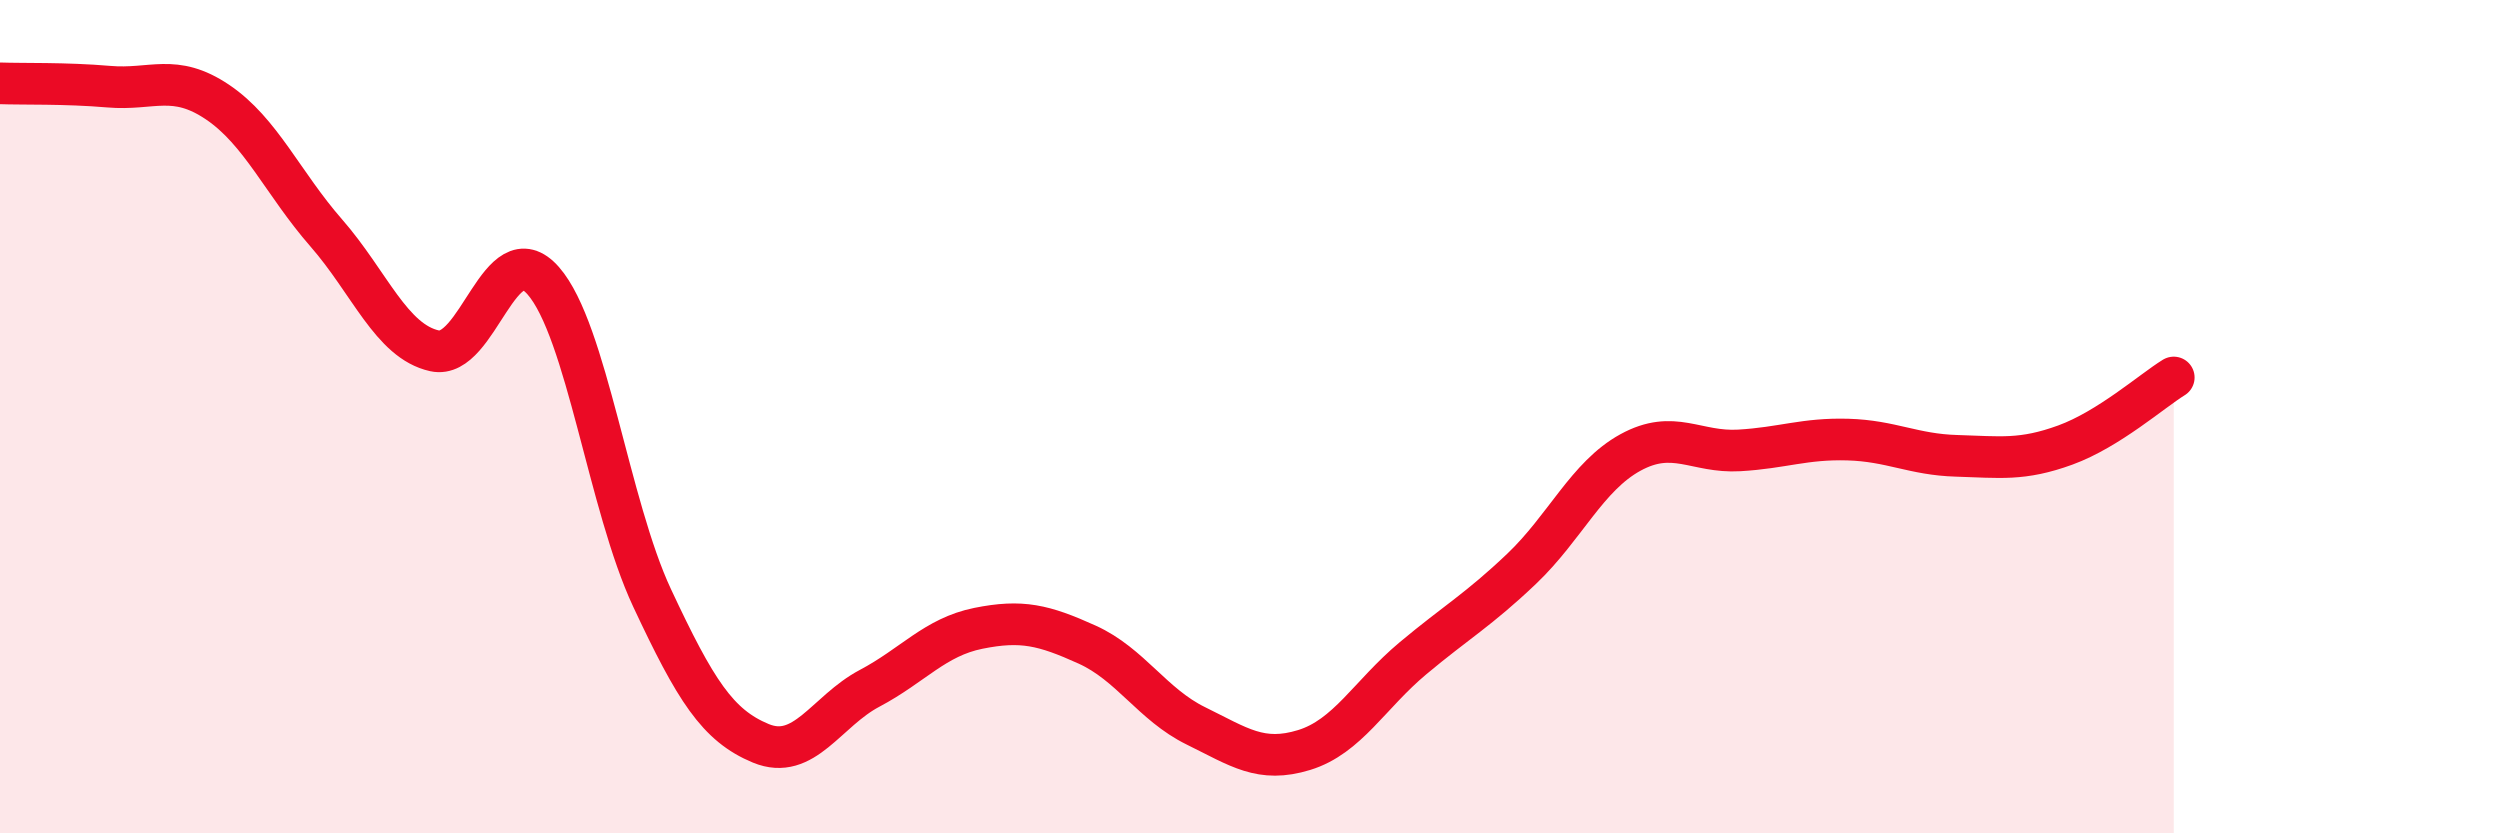 
    <svg width="60" height="20" viewBox="0 0 60 20" xmlns="http://www.w3.org/2000/svg">
      <path
        d="M 0,2 C 0.52,2.02 1.57,1.99 2.61,2.08 C 3.65,2.17 4.18,1.75 5.22,2.45 C 6.26,3.15 6.79,4.4 7.83,5.59 C 8.87,6.78 9.39,8.19 10.43,8.42 C 11.47,8.65 12,5.55 13.04,6.74 C 14.08,7.93 14.61,12.13 15.65,14.35 C 16.69,16.57 17.22,17.41 18.26,17.84 C 19.3,18.27 19.83,17.07 20.87,16.52 C 21.91,15.97 22.44,15.29 23.48,15.08 C 24.52,14.87 25.05,15 26.09,15.47 C 27.13,15.94 27.66,16.91 28.7,17.42 C 29.74,17.93 30.26,18.32 31.3,18 C 32.34,17.68 32.87,16.67 33.91,15.8 C 34.95,14.93 35.48,14.64 36.52,13.65 C 37.56,12.66 38.09,11.43 39.13,10.86 C 40.17,10.29 40.7,10.87 41.74,10.81 C 42.78,10.75 43.31,10.52 44.35,10.55 C 45.39,10.58 45.92,10.91 46.96,10.94 C 48,10.97 48.53,11.06 49.57,10.68 C 50.61,10.3 51.65,9.38 52.17,9.06L52.17 20L0 20Z"
        fill="#EB0A25"
        opacity="0.1"
        stroke-linecap="round"
        stroke-linejoin="round"
      />
      <path
        d="M 0,2 C 0.52,2.02 1.57,1.99 2.61,2.08 C 3.65,2.17 4.18,1.75 5.22,2.45 C 6.26,3.15 6.79,4.4 7.83,5.59 C 8.87,6.78 9.39,8.19 10.43,8.42 C 11.47,8.65 12,5.55 13.04,6.74 C 14.08,7.93 14.61,12.13 15.65,14.35 C 16.69,16.57 17.22,17.41 18.26,17.84 C 19.3,18.27 19.83,17.07 20.87,16.52 C 21.91,15.97 22.44,15.29 23.48,15.08 C 24.52,14.87 25.05,15 26.09,15.47 C 27.13,15.94 27.66,16.91 28.7,17.42 C 29.74,17.93 30.26,18.32 31.3,18 C 32.34,17.68 32.87,16.67 33.91,15.8 C 34.95,14.93 35.48,14.64 36.52,13.65 C 37.56,12.66 38.09,11.43 39.13,10.86 C 40.17,10.29 40.7,10.87 41.74,10.81 C 42.78,10.75 43.31,10.52 44.35,10.55 C 45.39,10.58 45.92,10.91 46.96,10.94 C 48,10.97 48.53,11.06 49.57,10.68 C 50.61,10.3 51.65,9.38 52.17,9.06"
        stroke="#EB0A25"
        stroke-width="1"
        fill="none"
        stroke-linecap="round"
        stroke-linejoin="round"
      />
    </svg>
  